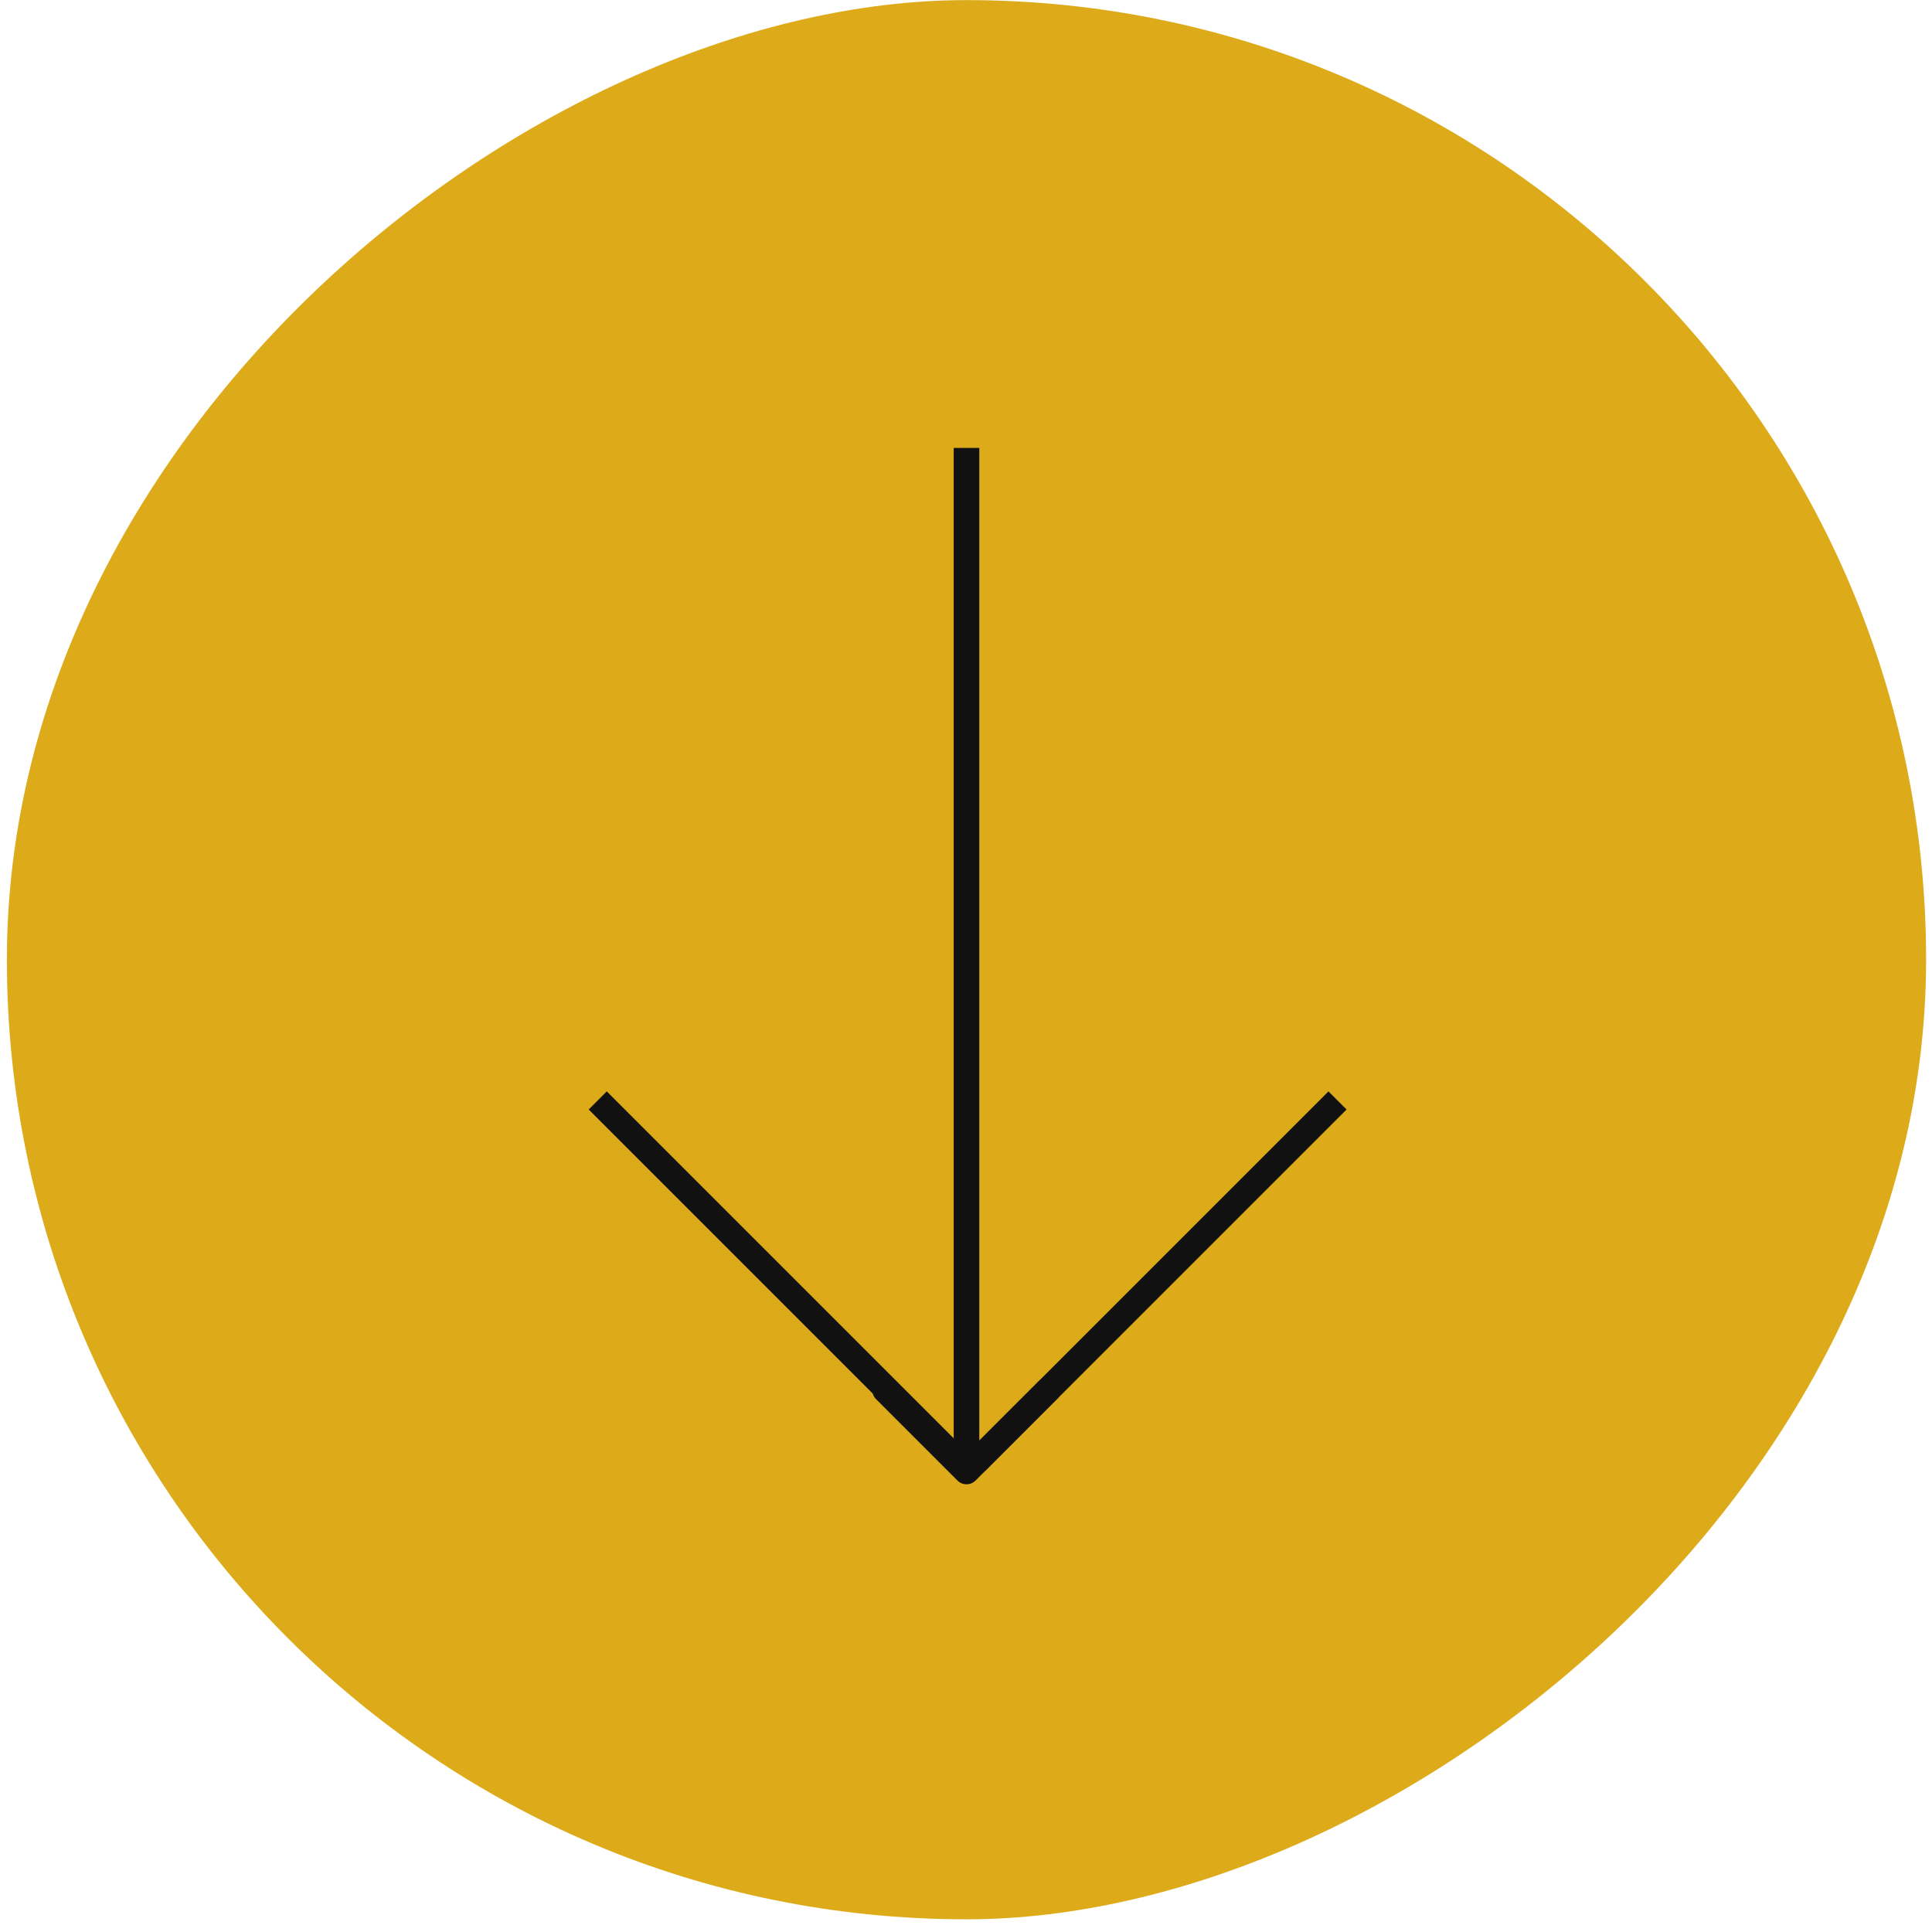 <svg width="151" height="151" viewBox="0 0 151 151" fill="none" xmlns="http://www.w3.org/2000/svg">
<rect x="150.539" y="0.008" width="150" height="150" rx="75" transform="rotate(90 150.539 0.008)" fill="#DDAA1A"/>
<path d="M74.832 115.715C75.222 116.105 75.856 116.105 76.246 115.715L82.61 109.351C83.001 108.96 83.001 108.327 82.61 107.937C82.22 107.546 81.586 107.546 81.196 107.937L75.539 113.593L69.882 107.937C69.492 107.546 68.859 107.546 68.468 107.937C68.078 108.327 68.078 108.96 68.468 109.351L74.832 115.715ZM76.539 115.008L76.539 35.008L74.539 35.008L74.539 115.008L76.539 115.008Z" fill="#111111"/>
<path d="M76.254 114.292L104.538 86.008" stroke="#111111" stroke-width="2"/>
<path d="M75 114.292L46.716 86.008" stroke="#111111" stroke-width="2"/>
</svg>
